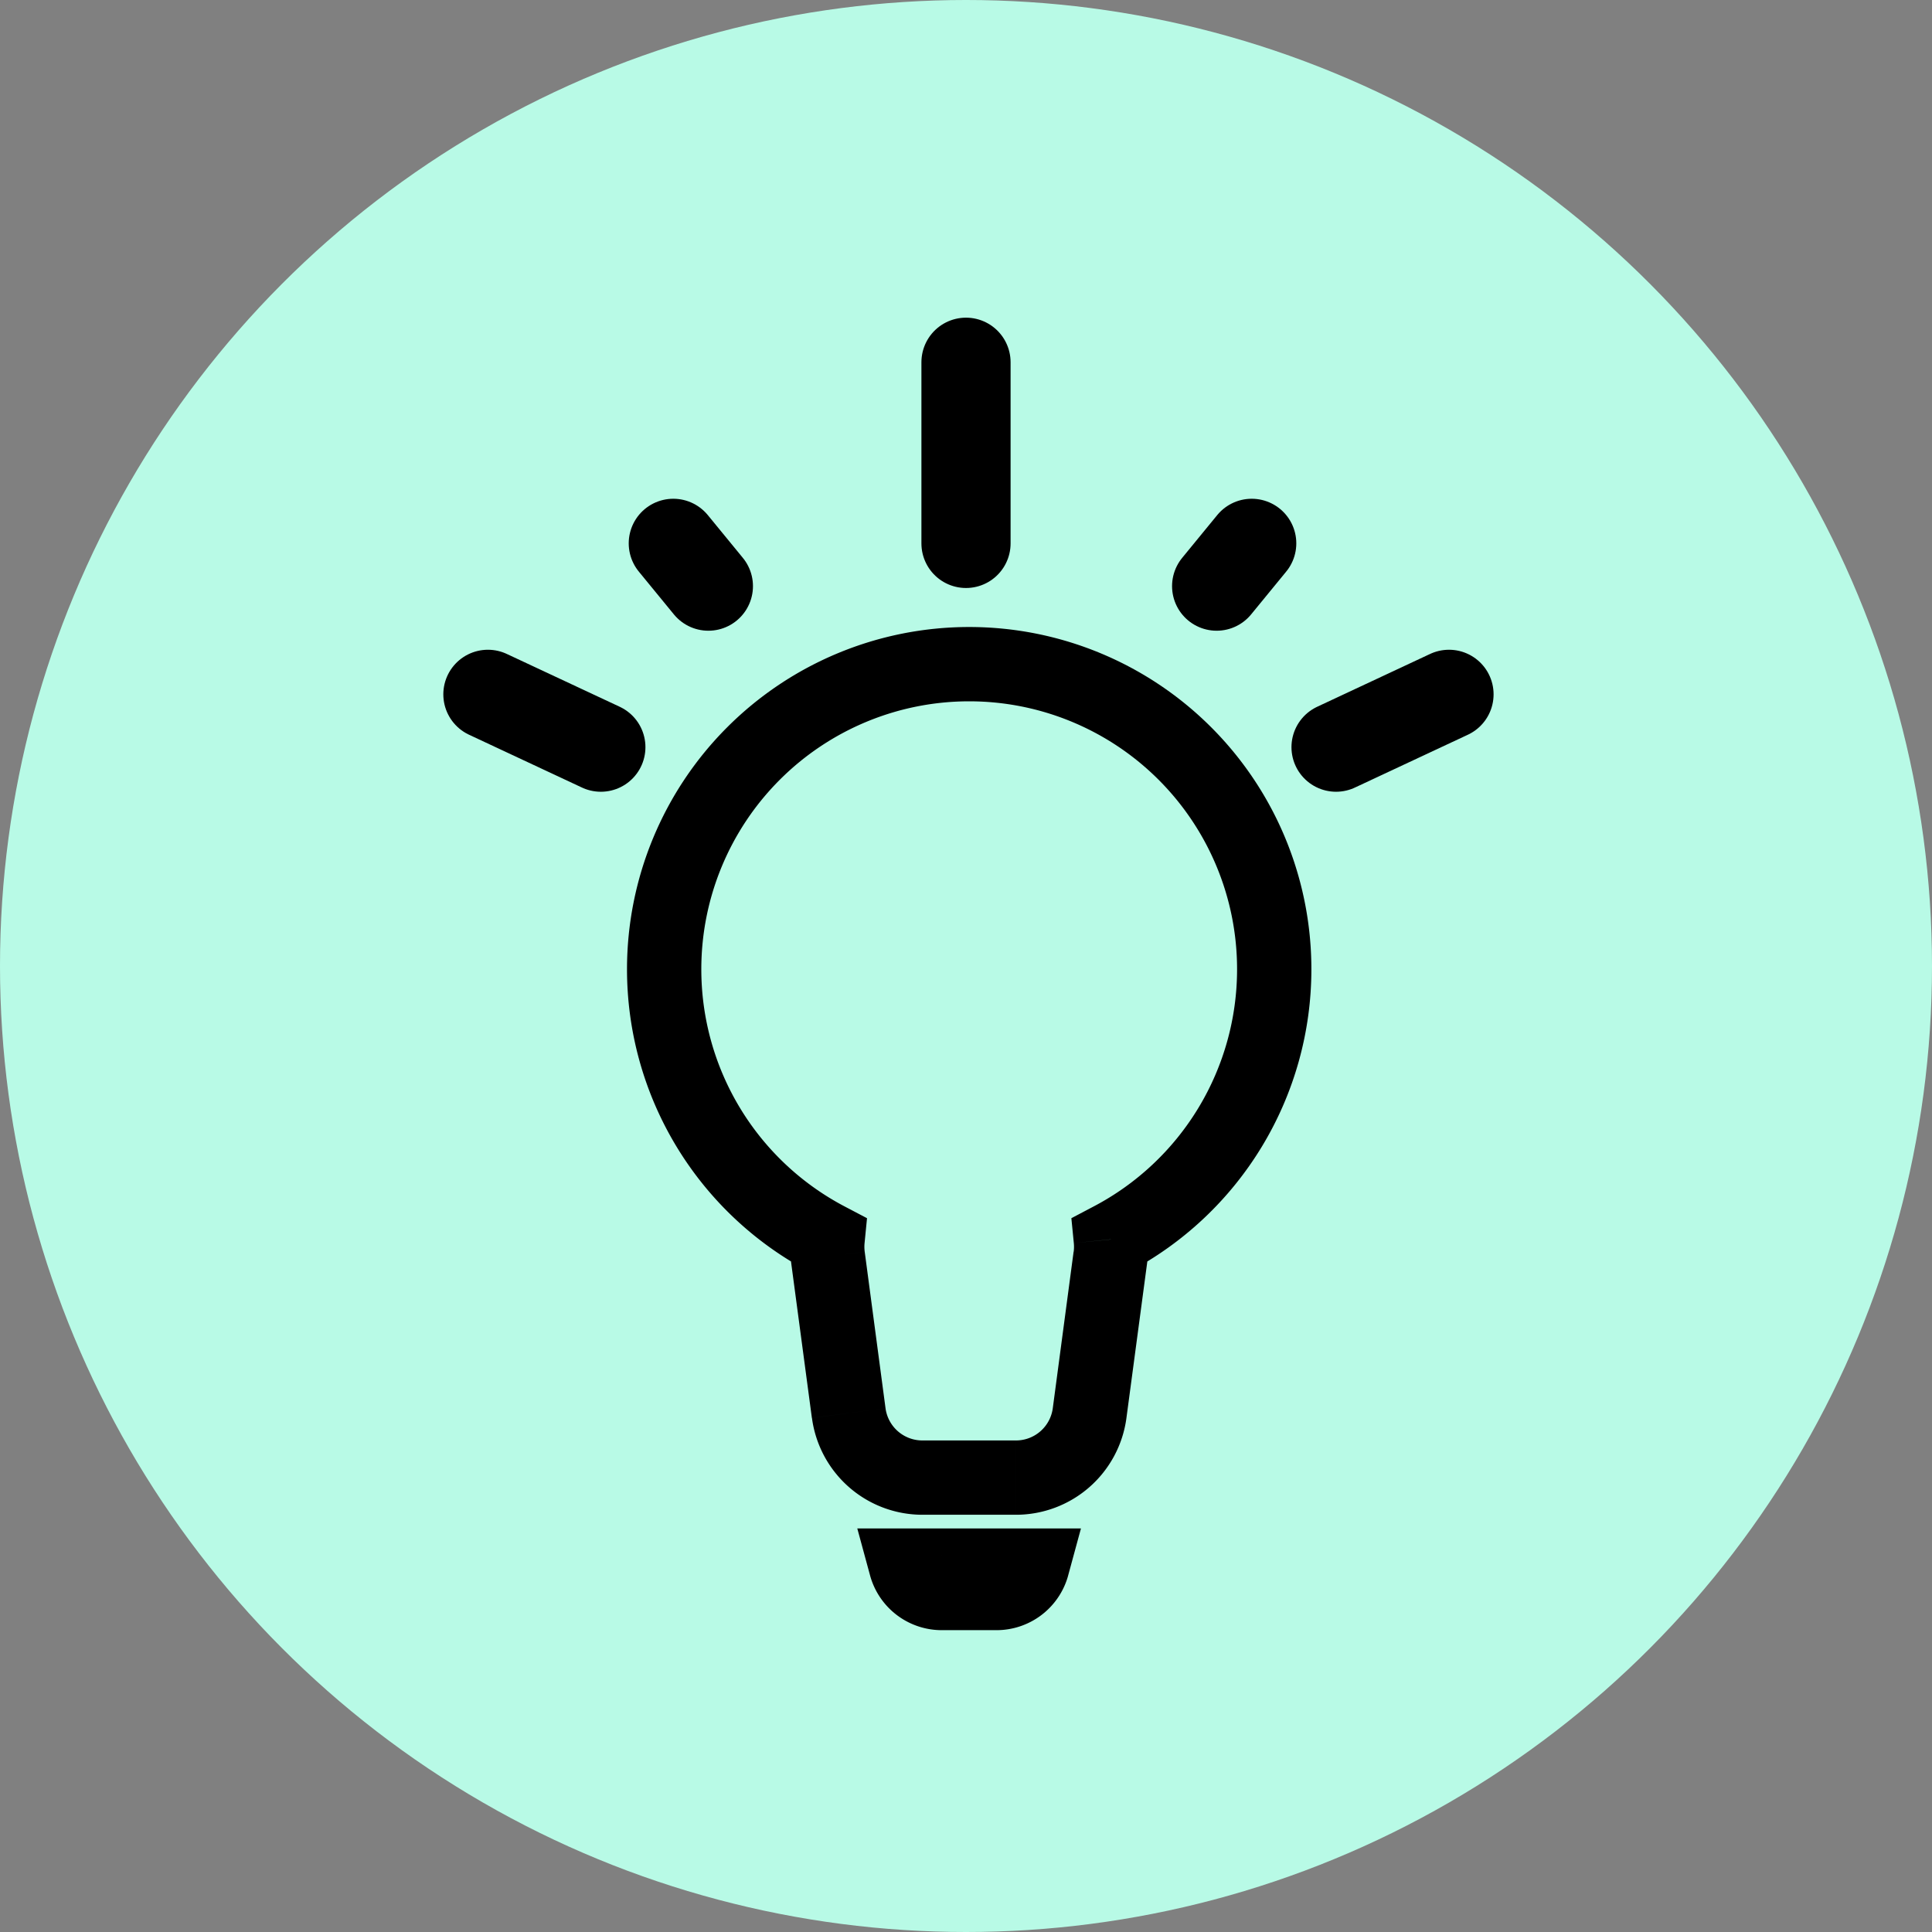 <svg width="26" height="26" viewBox="0 0 26 26" fill="none" xmlns="http://www.w3.org/2000/svg"><rect x="0" y="0" width="26" height="26" fill="#808080" stroke="none"/><circle cx="13" cy="13" r="13" fill="#B8FAE6"/><path d="M14.949 16.68l-.233-.443-.298.157.033.335.498-.05zm-3.812 0l.498.049.033-.335-.299-.157-.232.443zm.004.232l.496-.066-.496.066zm.28 2.105l.496-.066-.495.066zm3.243 0l.495.066-.495-.066zm.28-2.105l-.495-.066.495.066zm1.704-3.87a3.605 3.605 0 01-1.932 3.195l.465.886a4.605 4.605 0 002.467-4.08h-1zm-3.605-3.604a3.605 3.605 0 013.605 3.605h1a4.605 4.605 0 00-4.605-4.605v1zm-3.605 3.605a3.605 3.605 0 013.605-3.605v-1a4.605 4.605 0 00-4.605 4.605h1zm1.931 3.194a3.605 3.605 0 01-1.931-3.194h-1a4.605 4.605 0 002.467 4.08l.464-.886zm.268.609a.51.51 0 01-.002-.117l-.996-.098c-.01.113-.01.23.007.347l.99-.132zm.28 2.105l-.28-2.105-.992.132.281 2.105.991-.132zm.496.434a.5.5 0 01-.496-.434l-.99.132a1.5 1.5 0 001.486 1.302v-1zm1.26 0h-1.26v1h1.26v-1zm.495-.434a.5.5 0 01-.495.434v1a1.5 1.5 0 001.486-1.302l-.99-.132zm.28-2.105l-.28 2.105.991.132.281-2.105-.991-.132zm.003-.117a.505.505 0 01-.002.117l.991.132a1.51 1.51 0 00.006-.347l-.995.098z" fill="#000"/><path d="M12.674 21.438a.5.5 0 01-.483-.369h1.702a.5.5 0 01-.482.369h-.737z" stroke="#000"/><path d="M17.98 10.055l1.52-.711m-11.414.711l-1.52-.711m2.967-1.456l-.472-.576m7.312.576l.472-.576M13 4.875v2.438" stroke="#000" stroke-width="1.2" stroke-linecap="round"/></svg>